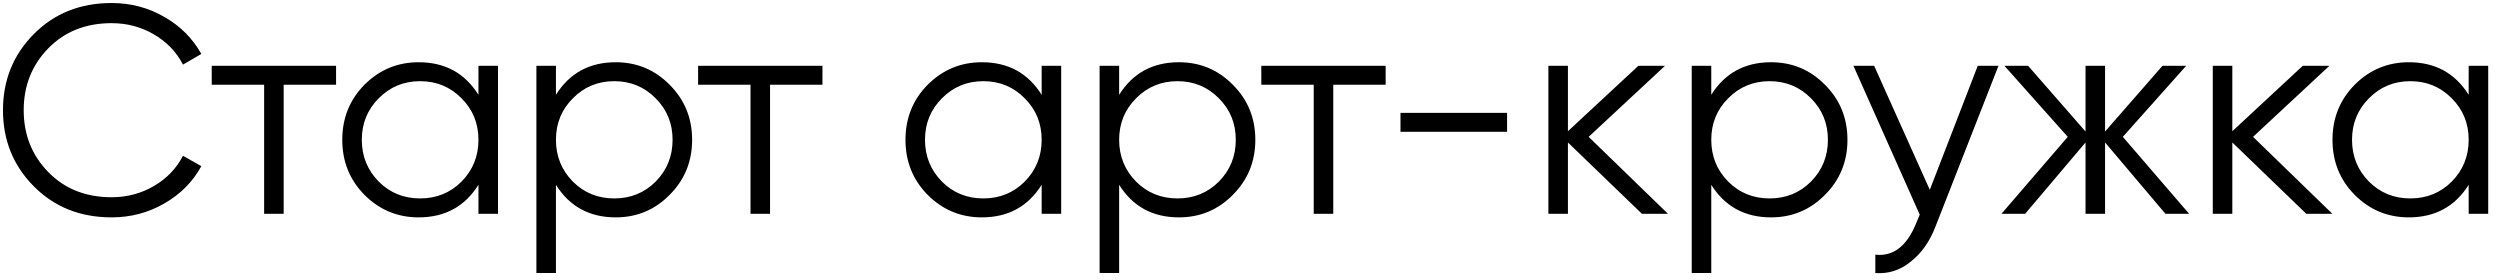 <?xml version="1.0" encoding="UTF-8"?> <svg xmlns="http://www.w3.org/2000/svg" width="152" height="17" viewBox="0 0 152 17" fill="none"> <path d="M6.787 13.216C4.879 13.216 3.301 12.586 2.053 11.326C0.805 10.066 0.181 8.524 0.181 6.7C0.181 4.876 0.805 3.334 2.053 2.074C3.301 0.814 4.879 0.184 6.787 0.184C7.951 0.184 9.019 0.466 9.991 1.03C10.963 1.582 11.713 2.332 12.241 3.28L11.125 3.928C10.729 3.16 10.141 2.548 9.361 2.092C8.581 1.636 7.723 1.408 6.787 1.408C5.215 1.408 3.931 1.918 2.935 2.938C1.939 3.958 1.441 5.212 1.441 6.7C1.441 8.188 1.939 9.442 2.935 10.462C3.931 11.482 5.215 11.992 6.787 11.992C7.723 11.992 8.581 11.764 9.361 11.308C10.141 10.852 10.729 10.24 11.125 9.472L12.241 10.102C11.725 11.05 10.975 11.806 9.991 12.37C9.019 12.934 7.951 13.216 6.787 13.216ZM20.433 4V5.152H17.247V13H16.059V5.152H12.873V4H20.433ZM29.09 4H30.278V13H29.09V11.236C28.262 12.556 27.05 13.216 25.454 13.216C24.17 13.216 23.072 12.76 22.16 11.848C21.26 10.936 20.81 9.82 20.81 8.5C20.81 7.18 21.26 6.064 22.16 5.152C23.072 4.24 24.17 3.784 25.454 3.784C27.05 3.784 28.262 4.444 29.09 5.764V4ZM23.024 11.038C23.708 11.722 24.548 12.064 25.544 12.064C26.54 12.064 27.38 11.722 28.064 11.038C28.748 10.342 29.09 9.496 29.09 8.5C29.09 7.504 28.748 6.664 28.064 5.98C27.38 5.284 26.54 4.936 25.544 4.936C24.548 4.936 23.708 5.284 23.024 5.98C22.34 6.664 21.998 7.504 21.998 8.5C21.998 9.496 22.34 10.342 23.024 11.038ZM37.437 3.784C38.721 3.784 39.813 4.24 40.713 5.152C41.625 6.064 42.081 7.18 42.081 8.5C42.081 9.82 41.625 10.936 40.713 11.848C39.813 12.76 38.721 13.216 37.437 13.216C35.841 13.216 34.629 12.556 33.801 11.236V16.6H32.613V4H33.801V5.764C34.629 4.444 35.841 3.784 37.437 3.784ZM34.827 11.038C35.511 11.722 36.351 12.064 37.347 12.064C38.343 12.064 39.183 11.722 39.867 11.038C40.551 10.342 40.893 9.496 40.893 8.5C40.893 7.504 40.551 6.664 39.867 5.98C39.183 5.284 38.343 4.936 37.347 4.936C36.351 4.936 35.511 5.284 34.827 5.98C34.143 6.664 33.801 7.504 33.801 8.5C33.801 9.496 34.143 10.342 34.827 11.038ZM50.005 4V5.152H46.819V13H45.631V5.152H42.445V4H50.005ZM63.333 4H64.52V13H63.333V11.236C62.505 12.556 61.292 13.216 59.697 13.216C58.413 13.216 57.315 12.76 56.403 11.848C55.502 10.936 55.053 9.82 55.053 8.5C55.053 7.18 55.502 6.064 56.403 5.152C57.315 4.24 58.413 3.784 59.697 3.784C61.292 3.784 62.505 4.444 63.333 5.764V4ZM57.267 11.038C57.95 11.722 58.791 12.064 59.786 12.064C60.782 12.064 61.623 11.722 62.306 11.038C62.99 10.342 63.333 9.496 63.333 8.5C63.333 7.504 62.99 6.664 62.306 5.98C61.623 5.284 60.782 4.936 59.786 4.936C58.791 4.936 57.95 5.284 57.267 5.98C56.583 6.664 56.24 7.504 56.24 8.5C56.24 9.496 56.583 10.342 57.267 11.038ZM71.68 3.784C72.964 3.784 74.056 4.24 74.956 5.152C75.868 6.064 76.324 7.18 76.324 8.5C76.324 9.82 75.868 10.936 74.956 11.848C74.056 12.76 72.964 13.216 71.68 13.216C70.084 13.216 68.872 12.556 68.044 11.236V16.6H66.856V4H68.044V5.764C68.872 4.444 70.084 3.784 71.68 3.784ZM69.07 11.038C69.754 11.722 70.594 12.064 71.59 12.064C72.586 12.064 73.426 11.722 74.11 11.038C74.794 10.342 75.136 9.496 75.136 8.5C75.136 7.504 74.794 6.664 74.11 5.98C73.426 5.284 72.586 4.936 71.59 4.936C70.594 4.936 69.754 5.284 69.07 5.98C68.386 6.664 68.044 7.504 68.044 8.5C68.044 9.496 68.386 10.342 69.07 11.038ZM84.248 4V5.152H81.062V13H79.874V5.152H76.688V4H84.248ZM85.15 8.014V6.862H91.63V8.014H85.15ZM101.414 13H99.83L95.33 8.662V13H94.142V4H95.33V7.978L99.614 4H101.234L96.59 8.32L101.414 13ZM107.681 3.784C108.965 3.784 110.057 4.24 110.957 5.152C111.869 6.064 112.325 7.18 112.325 8.5C112.325 9.82 111.869 10.936 110.957 11.848C110.057 12.76 108.965 13.216 107.681 13.216C106.085 13.216 104.873 12.556 104.045 11.236V16.6H102.857V4H104.045V5.764C104.873 4.444 106.085 3.784 107.681 3.784ZM105.071 11.038C105.755 11.722 106.595 12.064 107.591 12.064C108.587 12.064 109.427 11.722 110.111 11.038C110.795 10.342 111.137 9.496 111.137 8.5C111.137 7.504 110.795 6.664 110.111 5.98C109.427 5.284 108.587 4.936 107.591 4.936C106.595 4.936 105.755 5.284 105.071 5.98C104.387 6.664 104.045 7.504 104.045 8.5C104.045 9.496 104.387 10.342 105.071 11.038ZM120.248 4H121.508L117.656 13.828C117.308 14.716 116.81 15.412 116.162 15.916C115.526 16.432 114.812 16.66 114.02 16.6V15.484C115.1 15.604 115.922 14.98 116.486 13.612L116.72 13.054L112.688 4H113.948L117.332 11.542L120.248 4ZM133.1 13H131.66L127.988 8.662V13H126.8V8.662L123.128 13H121.688L125.72 8.32L121.868 4H123.308L126.8 7.996V4H127.988V7.996L131.48 4H132.92L129.068 8.32L133.1 13ZM141.809 13H140.225L135.725 8.662V13H134.537V4H135.725V7.978L140.009 4H141.629L136.985 8.32L141.809 13ZM150.095 4H151.283V13H150.095V11.236C149.267 12.556 148.055 13.216 146.459 13.216C145.175 13.216 144.077 12.76 143.165 11.848C142.265 10.936 141.815 9.82 141.815 8.5C141.815 7.18 142.265 6.064 143.165 5.152C144.077 4.24 145.175 3.784 146.459 3.784C148.055 3.784 149.267 4.444 150.095 5.764V4ZM144.029 11.038C144.713 11.722 145.553 12.064 146.549 12.064C147.545 12.064 148.385 11.722 149.069 11.038C149.753 10.342 150.095 9.496 150.095 8.5C150.095 7.504 149.753 6.664 149.069 5.98C148.385 5.284 147.545 4.936 146.549 4.936C145.553 4.936 144.713 5.284 144.029 5.98C143.345 6.664 143.003 7.504 143.003 8.5C143.003 9.496 143.345 10.342 144.029 11.038Z" fill="black"></path> </svg> 